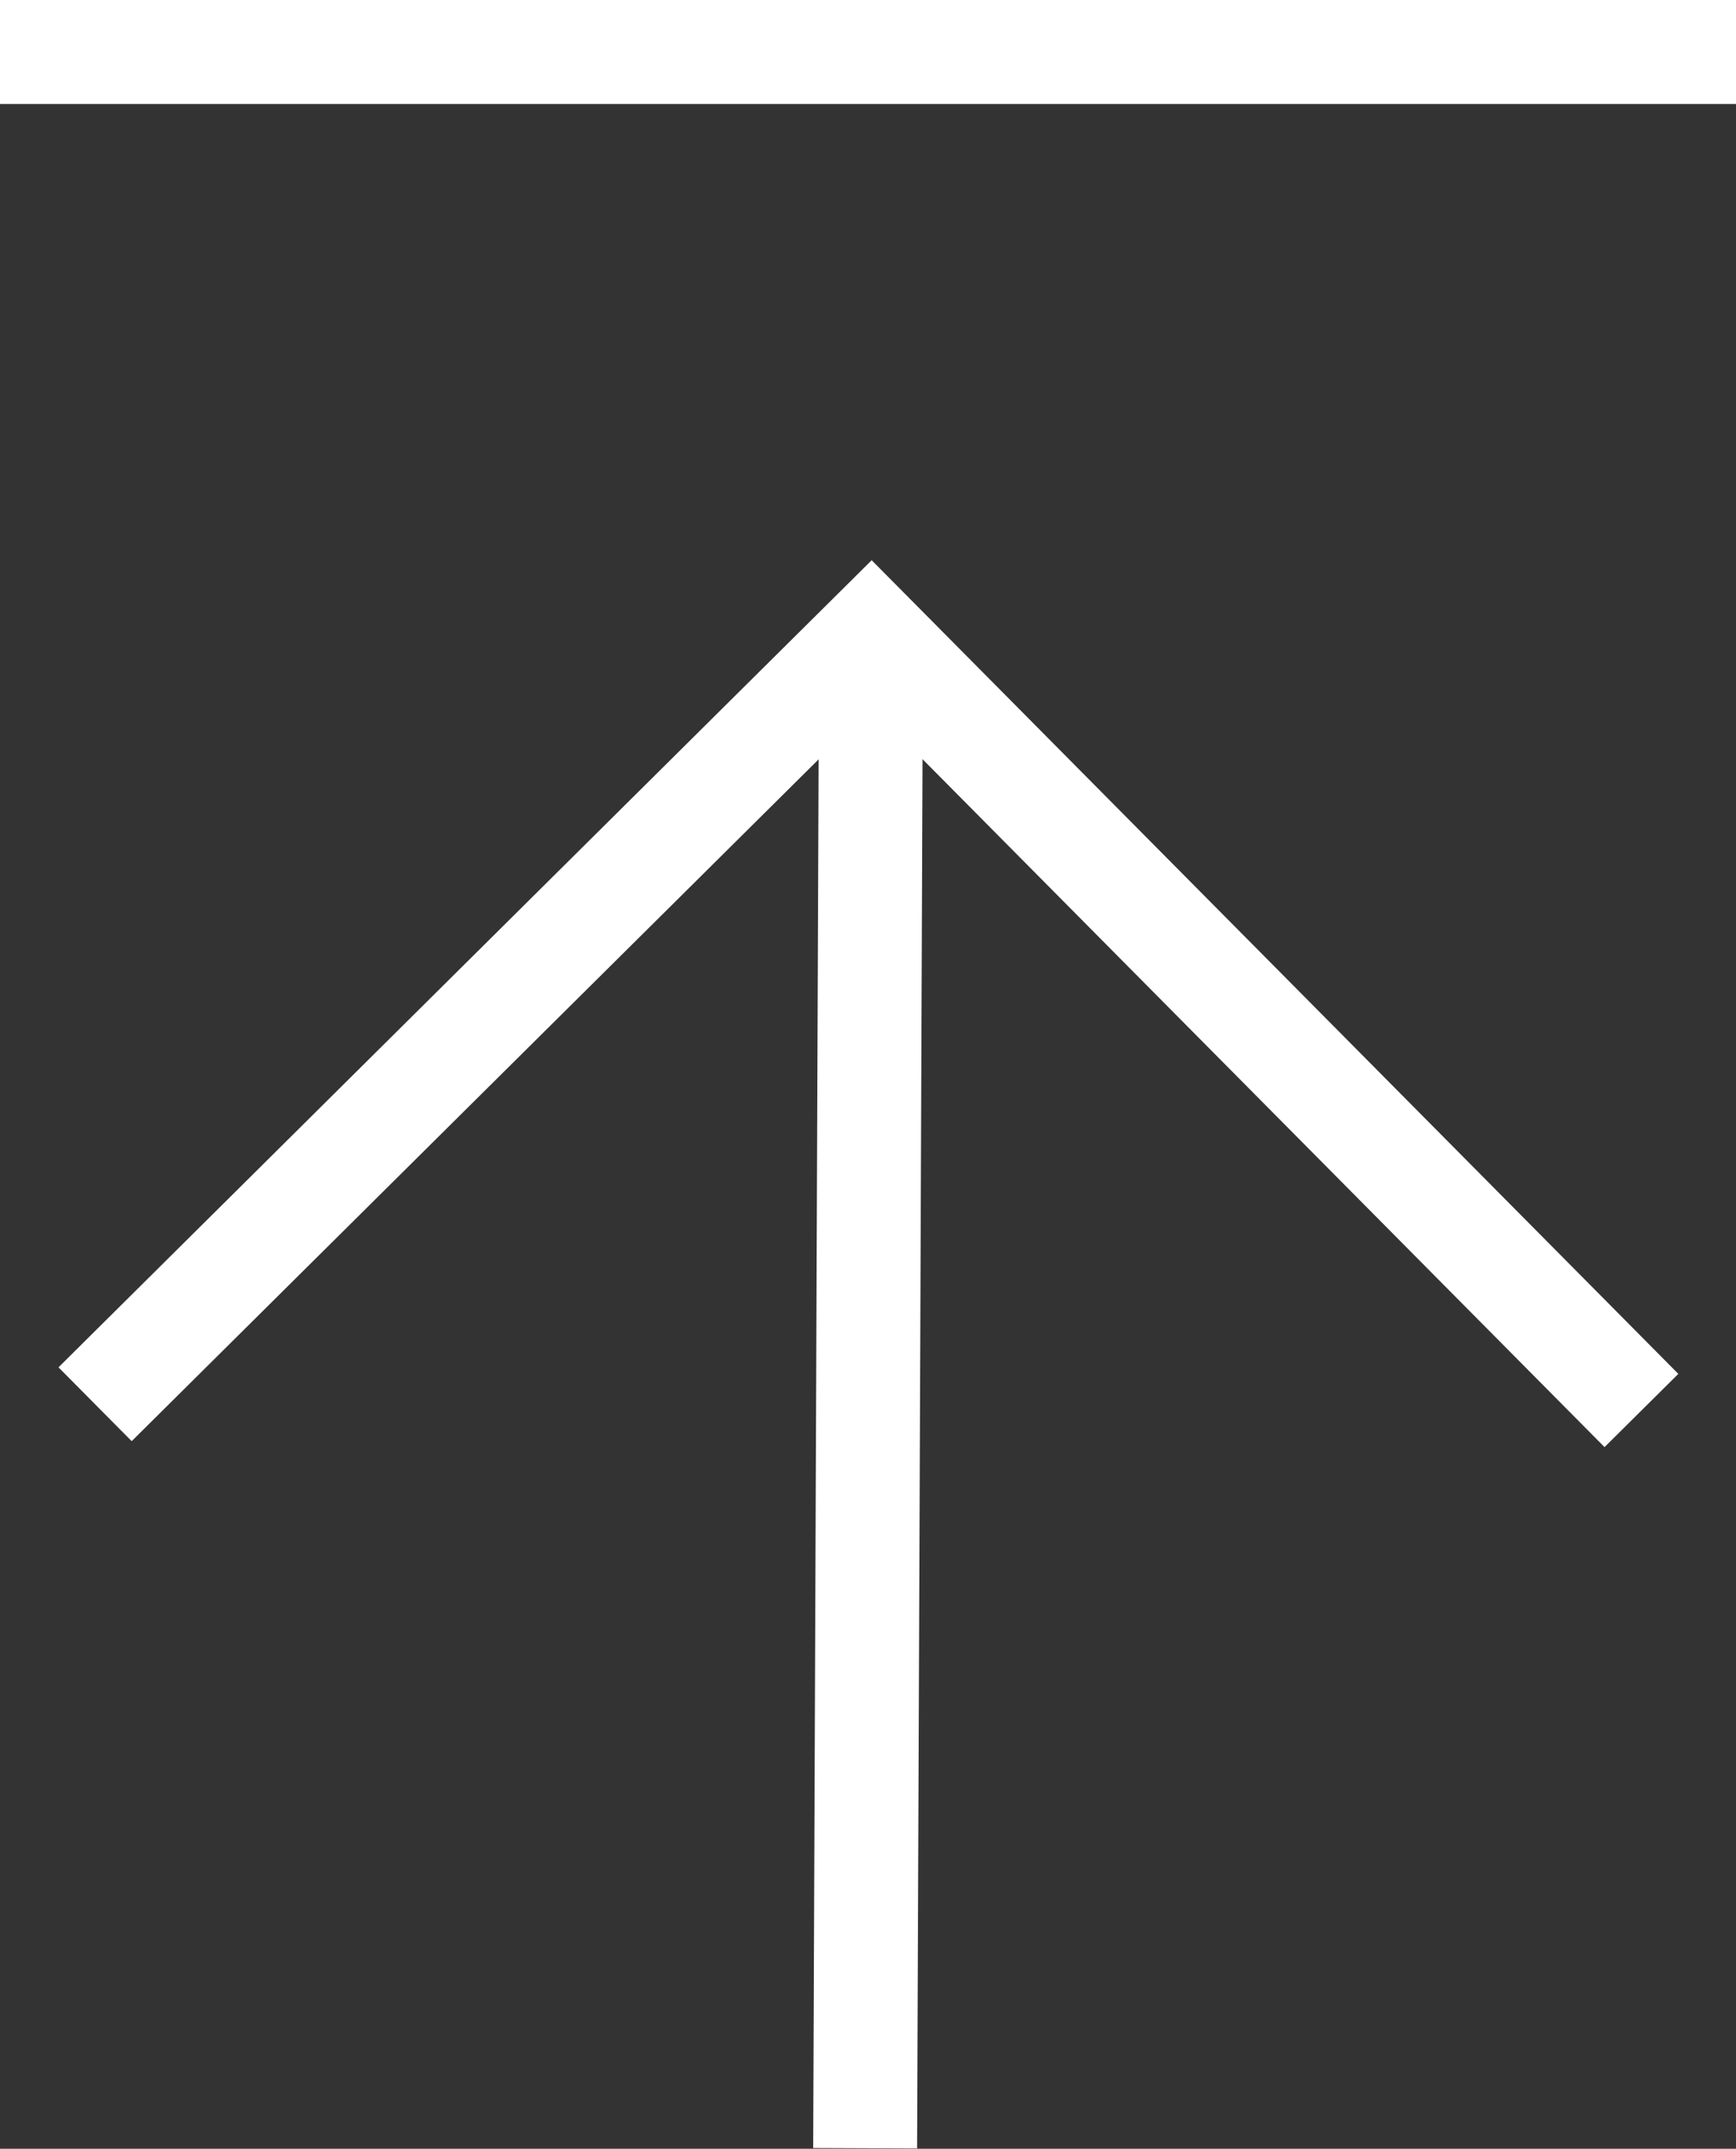 <?xml version="1.0" encoding="UTF-8"?><svg id="_レイヤー_2" xmlns="http://www.w3.org/2000/svg" viewBox="0 0 33.41 41.33"><rect x="0" y="0" width="33.41" height="41.33" fill="#333333" stroke="none"/><defs><style>.cls-1{fill:none;stroke:#fff;stroke-miterlimit:10;stroke-width:2px;}</style></defs><g id="txt"><line class="cls-1" x1="16.65" y1="41.32" x2="16.76" y2="13.16"/><polyline class="cls-1" points="1.83 27.01 16.77 12.19 31.59 27.13"/><line class="cls-1" y1="1" x2="33.41" y2="1"/></g></svg>